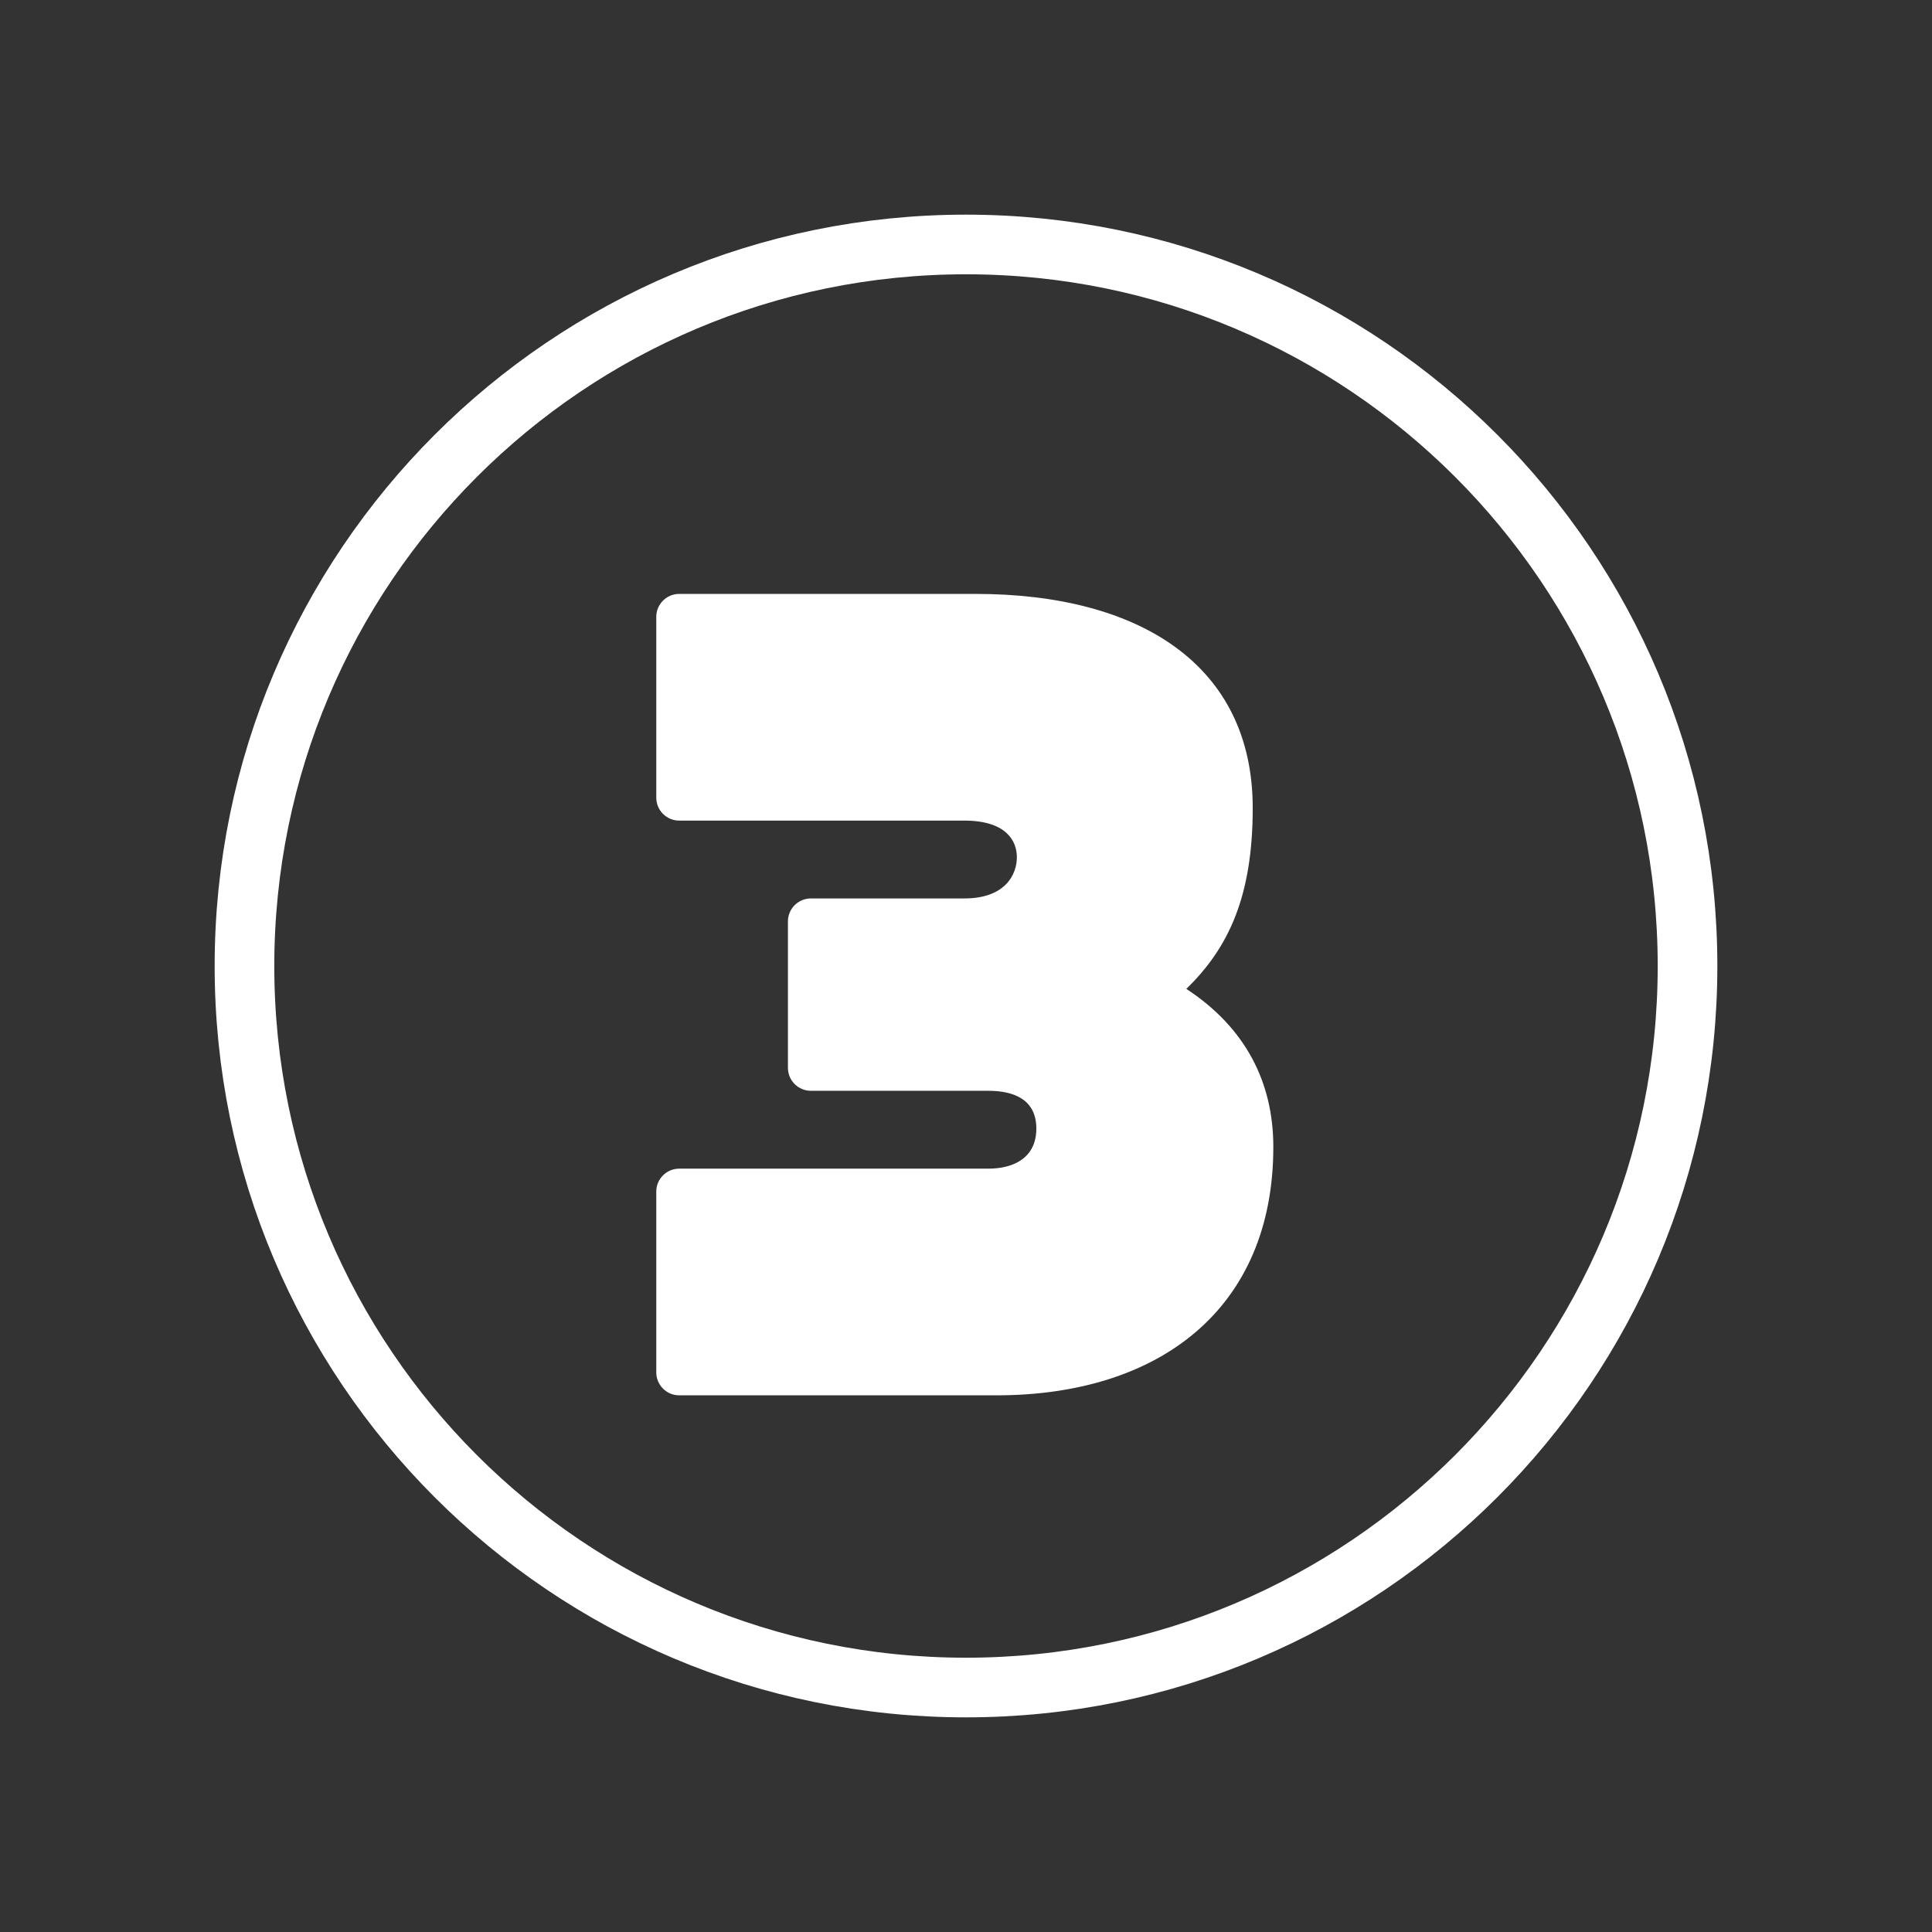 <svg width="54" height="54" viewBox="0 0 54 54" fill="none" xmlns="http://www.w3.org/2000/svg">
<rect x="0" y="0" width="54" height="54" fill="#333333" stroke="none"/>
<path d="M47.167 27C47.167 38.138 38.138 47.167 27 47.167C15.862 47.167 6.833 38.138 6.833 27C6.833 15.862 15.862 6.833 27 6.833C38.138 6.833 47.167 15.862 47.167 27Z" stroke="white" stroke-width="1.667"/>
<path d="M33.158 27.64C34.822 28.728 35.59 30.264 35.59 32.056C35.59 36.568 32.422 39 27.846 39H18.983C18.631 39 18.343 38.712 18.343 38.36V33.304C18.343 32.952 18.631 32.664 18.983 32.664H27.622C28.358 32.664 28.966 32.344 28.966 31.544C28.966 30.744 28.358 30.488 27.622 30.488H22.663C22.311 30.488 22.023 30.2 22.023 29.848V25.752C22.023 25.4 22.311 25.112 22.663 25.112H26.951C28.102 25.112 28.422 24.44 28.422 23.96C28.422 23.512 28.134 22.936 26.951 22.936H18.983C18.631 22.936 18.343 22.648 18.343 22.296V17.24C18.343 16.888 18.631 16.6 18.983 16.6H27.27C31.846 16.6 35.014 18.584 35.014 22.584C35.014 25.048 34.343 26.488 33.158 27.64Z" fill="white"/>
</svg>
